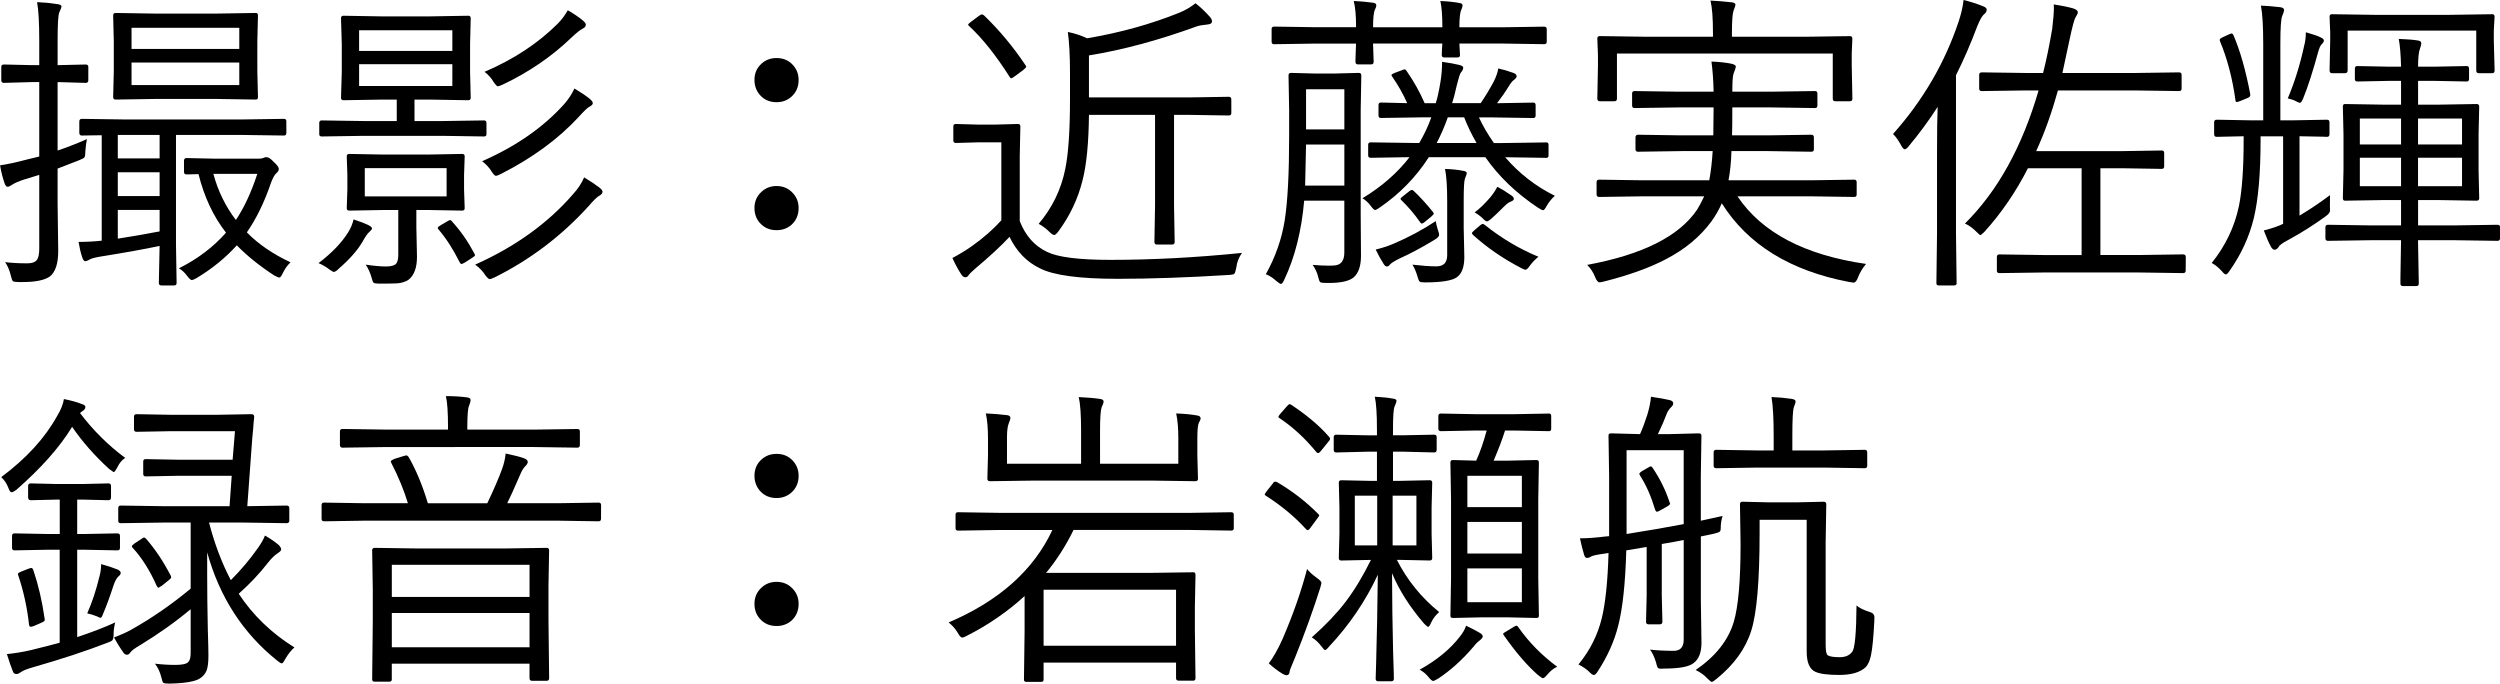 <?xml version="1.0" encoding="UTF-8" standalone="no"?>
<!-- Created with Inkscape (http://www.inkscape.org/) -->

<svg
   xmlns:dc="http://purl.org/dc/elements/1.1/"
   xmlns:cc="http://creativecommons.org/ns#"
   xmlns:rdf="http://www.w3.org/1999/02/22-rdf-syntax-ns#"
   xmlns:svg="http://www.w3.org/2000/svg"
   xmlns="http://www.w3.org/2000/svg"
   xmlns:sodipodi="http://sodipodi.sourceforge.net/DTD/sodipodi-0.dtd"
   xmlns:inkscape="http://www.inkscape.org/namespaces/inkscape"
   width="83.685mm"
   height="22.882mm"
   viewBox="0 0 83.685 22.882"
   version="1.1"
   id="svg8"
   inkscape:version="0.92.4 (5da689c313, 2019-01-14)"
   sodipodi:docname="描画.svg">
  <defs
     id="defs2" />
  <sodipodi:namedview
     id="base"
     pagecolor="#ffffff"
     bordercolor="#666666"
     borderopacity="1.0"
     inkscape:pageopacity="0.0"
     inkscape:pageshadow="2"
     inkscape:zoom="1.4"
     inkscape:cx="-27.564039"
     inkscape:cy="45.157137"
     inkscape:document-units="mm"
     inkscape:current-layer="text12"
     showgrid="false"
     fit-margin-top="0"
     fit-margin-left="0"
     fit-margin-right="0"
     fit-margin-bottom="0"
     inkscape:window-width="1920"
     inkscape:window-height="1017"
     inkscape:window-x="-8"
     inkscape:window-y="-8"
     inkscape:window-maximized="1" />
  <g
     inkscape:label="レイヤー 1"
     inkscape:groupmode="layer"
     id="layer1"
     transform="translate(-42.042,-143.031)">
    <g
       aria-label="撮影：近藤実佐輝
録音：岩瀬航"
       style="font-style:normal;font-variant:normal;font-weight:normal;font-stretch:normal;font-size:10.583px;line-height:1.25;font-family:Meiryo;-inkscape-font-specification:Meiryo;letter-spacing:0px;word-spacing:0px;fill:#000000;fill-opacity:1;stroke:none;stroke-width:0.265"
       id="text12">
      <path
         d="m 51.628,147.475 q 0,0.093 -0.078,0.093 l -1.488,-0.021 h -2.129 v 3.664 l 0.021,1.292 q 0,0.083 -0.083,0.083 h -0.424 q -0.088,0 -0.088,-0.083 l 0.026,-1.24 q -0.723,0.155 -2.01,0.362 -0.264,0.046 -0.341,0.098 -0.088,0.052 -0.14,0.052 -0.057,0 -0.103,-0.14 -0.072,-0.217 -0.119,-0.506 0.393,0 0.775,-0.041 v -3.53 l -0.667,0.01 q -0.083,0 -0.083,-0.093 v -0.372 q 0,-0.093 0.083,-0.093 l 1.493,0.021 h 3.788 l 1.488,-0.021 q 0.078,0 0.078,0.083 z m -4.243,3.302 v -0.718 h -1.4 v 0.961 q 0.548,-0.083 1.4,-0.243 z m 0,-1.183 v -0.796 h -1.4 v 0.796 z m 0,-1.261 v -0.785 h -1.4 v 0.785 z m 3.292,-2.052 q 0,0.083 -0.072,0.083 l -1.333,-0.021 h -2.026 l -1.333,0.021 q -0.083,0 -0.083,-0.083 l 0.021,-0.873 v -0.992 l -0.021,-0.868 q 0,-0.083 0.083,-0.083 l 1.333,0.021 h 2.026 l 1.333,-0.021 q 0.072,0 0.072,0.083 l -0.021,0.868 v 0.992 z m -0.625,-0.403 v -0.754 h -3.607 v 0.754 z m 0,-1.209 v -0.708 h -3.607 v 0.708 z m -5.054,1.049 q 0,0.088 -0.088,0.088 l -0.878,-0.026 H 43.97 v 2.289 q 0.444,-0.145 0.982,-0.382 -0.031,0.14 -0.052,0.393 0,0.176 -0.031,0.217 -0.031,0.041 -0.181,0.098 L 43.97,148.674 v 1.163 l 0.021,1.597 q 0,0.62 -0.274,0.847 -0.264,0.191 -0.904,0.191 -0.047,0 -0.145,0 -0.16,0 -0.196,-0.031 -0.031,-0.031 -0.067,-0.181 -0.062,-0.264 -0.191,-0.455 0.31,0.041 0.739,0.041 0.248,0 0.331,-0.124 0.072,-0.109 0.072,-0.382 v -2.455 l -0.506,0.155 q -0.274,0.088 -0.413,0.181 -0.088,0.062 -0.14,0.062 -0.052,0 -0.093,-0.093 -0.103,-0.284 -0.16,-0.625 0.367,-0.052 0.93,-0.202 l 0.382,-0.093 v -2.491 h -0.253 l -0.93,0.026 q -0.088,0 -0.088,-0.088 v -0.444 q 0,-0.083 0.088,-0.083 l 0.93,0.021 h 0.253 v -0.827 q 0,-0.884 -0.072,-1.282 0.351,0.015 0.677,0.067 0.14,0.015 0.14,0.083 0,0.031 -0.078,0.202 -0.052,0.145 -0.052,0.92 v 0.837 h 0.041 l 0.899,-0.021 q 0.088,0 0.088,0.083 z m 6.77,6.093 q -0.16,0.15 -0.264,0.372 -0.062,0.14 -0.119,0.14 -0.021,0 -0.165,-0.072 -0.749,-0.491 -1.251,-1.008 -0.563,0.625 -1.354,1.101 -0.114,0.062 -0.15,0.062 -0.052,0 -0.16,-0.14 -0.119,-0.165 -0.274,-0.253 0.946,-0.475 1.576,-1.194 -0.636,-0.816 -0.92,-1.959 l -0.403,0.01 q -0.083,0 -0.083,-0.083 v -0.372 q 0,-0.093 0.083,-0.093 l 0.966,0.021 h 1.437 q 0.119,0 0.16,-0.021 0.062,-0.031 0.114,-0.031 0.098,0 0.243,0.16 0.171,0.155 0.171,0.233 0,0.077 -0.083,0.145 -0.088,0.077 -0.181,0.326 -0.331,0.972 -0.806,1.654 0.568,0.584 1.462,1.003 z m -1.111,-2.961 h -1.473 q 0.233,0.863 0.754,1.545 0.413,-0.615 0.718,-1.545 z"
         style="font-style:normal;font-variant:normal;font-weight:500;font-stretch:normal;font-family:'Yu Gothic';-inkscape-font-specification:'Yu Gothic Medium';stroke-width:0.265"
         id="path16"
         inkscape:connector-curvature="0" />
      <path
         d="m 58.326,147.527 q 0,0.072 -0.083,0.072 l -1.406,-0.021 h -2.604 l -1.421,0.021 q -0.083,0 -0.083,-0.072 v -0.382 q 0,-0.083 0.083,-0.083 l 1.421,0.021 h 1.09 v -0.718 h -0.532 l -1.251,0.021 q -0.083,0 -0.083,-0.083 l 0.026,-0.858 v -0.941 l -0.026,-0.863 q 0,-0.083 0.083,-0.083 l 1.251,0.021 h 1.674 l 1.251,-0.021 q 0.083,0 0.083,0.083 l -0.021,0.863 v 0.941 l 0.021,0.858 q 0,0.083 -0.083,0.083 l -1.251,-0.021 h -0.548 v 0.718 h 0.92 l 1.406,-0.021 q 0.083,0 0.083,0.083 z m -1.142,-1.617 v -0.729 h -3.121 v 0.729 z m 0,-1.173 v -0.692 h -3.121 v 0.692 z m 0.413,5.261 q 0,0.083 -0.083,0.083 l -1.178,-0.021 h -0.357 v 0.563 l 0.021,1.003 q 0,0.548 -0.284,0.77 -0.145,0.098 -0.367,0.119 -0.145,0.01 -0.61,0.01 -0.155,0 -0.191,-0.031 -0.031,-0.026 -0.062,-0.15 -0.067,-0.253 -0.202,-0.455 0.408,0.062 0.677,0.062 0.258,0 0.341,-0.093 0.072,-0.083 0.072,-0.305 v -1.493 H 54.91 l -1.178,0.021 q -0.083,0 -0.083,-0.083 l 0.021,-0.625 v -0.481 l -0.021,-0.625 q 0,-0.083 0.083,-0.083 l 1.178,0.021 h 1.426 l 1.178,-0.021 q 0.083,0 0.083,0.083 l -0.021,0.625 v 0.481 z m -0.605,-0.393 v -0.946 h -2.739 v 0.946 z m 5.219,-0.16 q 0,0.077 -0.093,0.129 -0.119,0.057 -0.382,0.367 -1.354,1.488 -3.132,2.372 -0.129,0.062 -0.171,0.062 -0.041,0 -0.14,-0.124 -0.129,-0.207 -0.346,-0.362 2.015,-0.899 3.281,-2.362 0.248,-0.274 0.367,-0.558 0.31,0.186 0.506,0.336 0.109,0.088 0.109,0.14 z m -0.326,-2.961 q 0,0.062 -0.103,0.114 -0.098,0.046 -0.372,0.351 -1.023,1.106 -2.604,1.907 -0.129,0.062 -0.16,0.062 -0.057,0 -0.15,-0.15 -0.114,-0.186 -0.315,-0.341 1.69,-0.739 2.739,-1.902 0.227,-0.258 0.351,-0.532 0.351,0.212 0.517,0.351 0.098,0.083 0.098,0.14 z m -0.233,-2.625 q 0,0.077 -0.093,0.124 -0.124,0.057 -0.382,0.3 -0.997,0.961 -2.32,1.586 -0.124,0.052 -0.15,0.052 -0.041,0 -0.145,-0.15 -0.103,-0.181 -0.3,-0.336 1.462,-0.625 2.455,-1.617 0.196,-0.202 0.331,-0.444 0.326,0.191 0.496,0.336 0.109,0.088 0.109,0.15 z m -7.157,6.816 q 0,0.041 -0.083,0.114 -0.088,0.067 -0.233,0.331 -0.253,0.434 -0.796,0.904 -0.103,0.109 -0.171,0.109 -0.026,0 -0.145,-0.083 -0.14,-0.114 -0.362,-0.212 0.667,-0.506 0.997,-1.039 0.129,-0.212 0.176,-0.424 0.351,0.119 0.475,0.181 0.14,0.067 0.14,0.119 z m 3.421,0.832 q 0.026,0.046 0.026,0.067 0,0.031 -0.103,0.093 l -0.233,0.15 q -0.093,0.052 -0.119,0.052 -0.026,0 -0.062,-0.067 -0.32,-0.641 -0.708,-1.096 -0.021,-0.031 -0.021,-0.046 0,-0.036 0.119,-0.103 l 0.212,-0.124 q 0.062,-0.036 0.078,-0.036 0.031,0 0.067,0.046 0.429,0.47 0.744,1.065 z"
         style="font-style:normal;font-variant:normal;font-weight:500;font-stretch:normal;font-family:'Yu Gothic';-inkscape-font-specification:'Yu Gothic Medium';stroke-width:0.265"
         id="path18"
         inkscape:connector-curvature="0" />
      <path
         d="m 68.036,144.974 q 0.341,0 0.553,0.238 0.186,0.207 0.186,0.496 0,0.341 -0.238,0.558 -0.207,0.186 -0.501,0.186 -0.341,0 -0.553,-0.238 -0.186,-0.212 -0.186,-0.506 0,-0.336 0.238,-0.548 0.207,-0.186 0.501,-0.186 z m 0,4.284 q 0.336,0 0.553,0.243 0.186,0.207 0.186,0.491 0,0.346 -0.238,0.563 -0.207,0.181 -0.501,0.181 -0.341,0 -0.553,-0.238 -0.186,-0.202 -0.186,-0.506 0,-0.326 0.238,-0.543 0.207,-0.191 0.501,-0.191 z"
         style="font-style:normal;font-variant:normal;font-weight:500;font-stretch:normal;font-family:'Yu Gothic';-inkscape-font-specification:'Yu Gothic Medium';stroke-width:0.265"
         id="path20"
         inkscape:connector-curvature="0" />
      <path
         d="m 83.26,146.814 q 0,0.083 -0.088,0.083 l -1.344,-0.021 h -0.486 v 3.039 l 0.021,1.214 q 0,0.088 -0.083,0.088 h -0.512 q -0.083,0 -0.083,-0.088 l 0.021,-1.214 v -3.039 h -2.212 q -0.015,1.406 -0.212,2.181 -0.233,0.941 -0.816,1.726 -0.088,0.114 -0.134,0.114 -0.057,0 -0.16,-0.103 -0.171,-0.171 -0.362,-0.269 0.682,-0.806 0.889,-1.829 0.16,-0.775 0.16,-2.331 v -0.91 q 0,-0.822 -0.072,-1.354 0.336,0.067 0.646,0.212 1.669,-0.284 3.09,-0.858 0.3,-0.124 0.537,-0.315 0.248,0.191 0.491,0.465 0.062,0.077 0.062,0.14 0,0.088 -0.129,0.103 -0.279,0.026 -0.398,0.072 -1.902,0.692 -3.592,0.966 v 1.406 h 3.333 l 1.344,-0.021 q 0.088,0 0.088,0.083 z m 0.357,4.682 q -0.16,0.222 -0.191,0.496 -0.036,0.181 -0.072,0.207 -0.036,0.031 -0.181,0.036 -2.067,0.129 -3.716,0.129 -1.922,0 -2.604,-0.351 -0.667,-0.32 -1.018,-1.054 -0.424,0.455 -1.132,1.049 -0.212,0.191 -0.222,0.212 -0.052,0.093 -0.124,0.093 -0.072,0 -0.129,-0.083 -0.165,-0.253 -0.305,-0.563 0.336,-0.176 0.646,-0.393 0.584,-0.413 0.992,-0.868 v -2.61 h -0.785 l -0.739,0.021 q -0.083,0 -0.083,-0.088 v -0.465 q 0,-0.083 0.083,-0.083 l 0.739,0.021 h 0.574 l 0.765,-0.021 q 0.083,0 0.083,0.083 l -0.021,0.987 v 2.181 q 0.289,0.739 0.92,1.034 0.548,0.264 2.108,0.264 2.114,0 4.413,-0.233 z m -7.25,-6.284 q 0.026,0.036 0.026,0.052 0,0.031 -0.098,0.109 l -0.264,0.196 q -0.109,0.083 -0.14,0.083 -0.026,0 -0.062,-0.062 -0.682,-1.07 -1.338,-1.679 -0.041,-0.031 -0.041,-0.052 0,-0.031 0.109,-0.109 l 0.243,-0.181 q 0.078,-0.057 0.109,-0.057 0.026,0 0.072,0.036 0.775,0.749 1.385,1.664 z"
         style="font-style:normal;font-variant:normal;font-weight:500;font-stretch:normal;font-family:'Yu Gothic';-inkscape-font-specification:'Yu Gothic Medium';stroke-width:0.265"
         id="path22"
         inkscape:connector-curvature="0" />
      <path
         d="m 87.611,145.553 -0.021,1.152 v 3.488 l 0.01,1.4 q 0,0.517 -0.253,0.729 -0.227,0.181 -0.822,0.181 -0.031,0 -0.098,0 -0.165,0 -0.196,-0.031 -0.031,-0.031 -0.067,-0.181 -0.041,-0.186 -0.181,-0.393 0.31,0.026 0.537,0.026 0.093,0 0.171,-0.005 0.351,-0.015 0.351,-0.434 v -1.736 h -1.344 q -0.134,1.524 -0.667,2.646 -0.062,0.14 -0.109,0.14 -0.036,0 -0.15,-0.093 -0.165,-0.155 -0.357,-0.233 0.481,-0.863 0.63,-1.793 0.15,-0.946 0.15,-2.842 v -0.868 l -0.021,-1.152 q 0,-0.083 0.083,-0.083 l 0.796,0.021 H 86.722 l 0.806,-0.021 q 0.083,0 0.083,0.083 z m -0.568,3.69 v -1.375 h -1.282 q -0.026,1.261 -0.031,1.375 z m 0,-1.881 v -1.344 h -1.282 v 1.344 z m 7.049,2.222 q -0.165,0.145 -0.274,0.336 -0.078,0.15 -0.129,0.15 -0.021,0 -0.16,-0.083 -1.101,-0.734 -1.767,-1.695 h -1.891 q -0.646,1.003 -1.643,1.685 -0.119,0.083 -0.155,0.083 -0.047,0 -0.14,-0.129 -0.119,-0.165 -0.284,-0.264 0.961,-0.579 1.576,-1.375 l -1.302,0.021 q -0.083,0 -0.083,-0.083 v -0.351 q 0,-0.083 0.083,-0.083 l 1.447,0.021 h 0.181 q 0.253,-0.434 0.403,-0.858 h -0.305 l -1.38,0.021 q -0.083,0 -0.083,-0.083 v -0.351 q 0,-0.083 0.083,-0.083 l 0.878,0.021 q -0.202,-0.455 -0.496,-0.878 -0.031,-0.041 -0.031,-0.062 0,-0.026 0.093,-0.067 l 0.248,-0.093 q 0.067,-0.031 0.098,-0.031 0.036,0 0.067,0.052 0.362,0.522 0.605,1.08 h 0.372 q 0.083,-0.258 0.155,-0.698 0.057,-0.336 0.057,-0.687 0.367,0.052 0.568,0.103 0.14,0.031 0.14,0.098 0,0.062 -0.083,0.165 -0.041,0.052 -0.129,0.403 -0.098,0.434 -0.16,0.615 h 0.956 q 0.248,-0.367 0.434,-0.718 0.124,-0.243 0.155,-0.444 0.258,0.057 0.522,0.155 0.093,0.041 0.093,0.109 0,0.046 -0.083,0.114 -0.078,0.052 -0.171,0.202 -0.171,0.284 -0.403,0.584 l 1.209,-0.021 q 0.083,0 0.083,0.083 v 0.351 q 0,0.083 -0.083,0.083 l -1.38,-0.021 H 91.548 q 0.196,0.424 0.501,0.858 h 0.295 l 1.462,-0.021 q 0.072,0 0.072,0.083 v 0.351 q 0,0.083 -0.072,0.083 l -1.38,-0.021 q 0.703,0.816 1.664,1.292 z m -2.625,-1.767 q -0.253,-0.439 -0.413,-0.858 h -0.548 q -0.165,0.465 -0.372,0.858 z m 2.351,-3.39 q 0,0.083 -0.088,0.083 l -1.385,-0.021 h -1.452 l 0.021,0.382 q 0,0.083 -0.083,0.083 H 90.386 q -0.083,0 -0.083,-0.083 0,-0.015 0.005,-0.134 0.01,-0.124 0.015,-0.248 h -2.32 l 0.021,0.605 q 0,0.093 -0.083,0.093 h -0.444 q -0.083,0 -0.083,-0.093 0,-0.005 0.005,-0.191 0.01,-0.191 0.015,-0.413 H 86.066 l -1.375,0.021 q -0.083,0 -0.083,-0.083 v -0.424 q 0,-0.083 0.083,-0.083 l 1.375,0.021 h 1.369 q 0,-0.579 -0.078,-0.878 0.326,0.015 0.636,0.057 0.119,0.015 0.119,0.083 0,0.067 -0.041,0.14 -0.067,0.124 -0.067,0.599 h 2.32 q 0,-0.574 -0.067,-0.878 0.367,0.015 0.641,0.067 0.103,0.015 0.103,0.083 0,0.031 -0.041,0.14 -0.067,0.124 -0.067,0.589 h 1.452 l 1.385,-0.021 q 0.088,0 0.088,0.083 z m -2.677,4.403 q 0,0.031 -0.062,0.181 -0.041,0.114 -0.041,0.718 v 0.935 l 0.021,0.972 q 0,0.501 -0.253,0.677 -0.243,0.171 -1.07,0.171 -0.145,0 -0.176,-0.031 -0.031,-0.026 -0.067,-0.16 -0.067,-0.233 -0.171,-0.403 0.491,0.057 0.801,0.057 0.362,0 0.362,-0.372 v -1.814 q 0,-0.723 -0.072,-1.075 0.341,0.01 0.599,0.062 0.129,0.015 0.129,0.083 z m 2.398,2.796 q -0.165,0.134 -0.284,0.295 -0.093,0.14 -0.15,0.14 -0.031,0 -0.134,-0.052 -0.925,-0.481 -1.617,-1.111 -0.041,-0.041 -0.041,-0.062 0,-0.026 0.083,-0.098 l 0.186,-0.16 q 0.062,-0.052 0.093,-0.052 0.026,0 0.078,0.041 0.837,0.667 1.788,1.059 z m -3.364,-0.899 q 0.041,0.124 0.041,0.165 0,0.072 -0.145,0.16 -0.636,0.388 -1.189,0.636 -0.264,0.134 -0.315,0.202 -0.047,0.062 -0.098,0.062 -0.052,0 -0.103,-0.072 -0.15,-0.233 -0.274,-0.496 0.341,-0.083 0.589,-0.191 0.754,-0.32 1.421,-0.76 0.015,0.114 0.072,0.295 z m 2.542,-1.039 q 0,0.057 -0.119,0.098 -0.078,0.026 -0.222,0.171 -0.284,0.284 -0.434,0.413 -0.093,0.072 -0.124,0.072 -0.047,0 -0.14,-0.098 -0.129,-0.124 -0.274,-0.202 0.253,-0.191 0.506,-0.486 0.14,-0.16 0.253,-0.372 0.222,0.114 0.47,0.289 0.083,0.057 0.083,0.114 z m -2.713,0.434 q 0.031,0.036 0.031,0.057 0,0.031 -0.083,0.103 l -0.233,0.191 q -0.052,0.041 -0.083,0.041 -0.031,0 -0.062,-0.052 -0.279,-0.398 -0.615,-0.723 -0.036,-0.031 -0.036,-0.052 0,-0.026 0.088,-0.093 l 0.202,-0.16 q 0.062,-0.046 0.088,-0.046 0.026,0 0.067,0.036 0.326,0.31 0.636,0.698 z"
         style="font-style:normal;font-variant:normal;font-weight:500;font-stretch:normal;font-family:'Yu Gothic';-inkscape-font-specification:'Yu Gothic Medium';stroke-width:0.265"
         id="path24"
         inkscape:connector-curvature="0" />
      <path
         d="m 104.504,151.867 q -0.181,0.222 -0.264,0.444 -0.067,0.181 -0.15,0.181 -0.021,0 -0.145,-0.021 -2.966,-0.563 -4.268,-2.635 -0.14,0.32 -0.346,0.605 -0.563,0.765 -1.514,1.261 -0.822,0.434 -2.072,0.749 -0.114,0.031 -0.16,0.031 -0.078,0 -0.15,-0.181 -0.088,-0.227 -0.264,-0.403 2.77,-0.512 3.674,-1.84 0.093,-0.14 0.243,-0.455 h -2.088 l -1.426,0.021 q -0.088,0 -0.088,-0.083 v -0.413 q 0,-0.083 0.088,-0.083 l 1.426,0.021 h 2.258 q 0.083,-0.455 0.114,-0.977 h -1.059 l -1.437,0.021 q -0.088,0 -0.088,-0.083 v -0.393 q 0,-0.093 0.088,-0.093 l 1.437,0.021 h 1.08 l 0.01,-0.935 h -1.183 l -1.462,0.021 q -0.083,0 -0.083,-0.083 v -0.403 q 0,-0.083 0.083,-0.083 l 1.462,0.021 h 1.183 q -0.01,-0.548 -0.072,-1.008 0.372,0.015 0.646,0.067 0.171,0.036 0.171,0.103 0,0.036 -0.077,0.233 -0.041,0.114 -0.041,0.605 h 1.313 l 1.452,-0.021 q 0.083,0 0.083,0.083 v 0.403 q 0,0.083 -0.083,0.083 l -1.452,-0.021 h -1.313 q 0,0.661 -0.01,0.935 h 1.22 l 1.437,-0.021 q 0.083,0 0.083,0.093 v 0.393 q 0,0.083 -0.083,0.083 l -1.437,-0.021 h -1.24 q -0.015,0.548 -0.098,0.977 h 2.765 l 1.442,-0.021 q 0.083,0 0.083,0.083 v 0.413 q 0,0.083 -0.083,0.083 l -1.442,-0.021 h -2.465 q 1.22,1.819 4.305,2.263 z m -0.455,-5.535 q 0,0.088 -0.083,0.088 h -0.491 q -0.083,0 -0.083,-0.088 v -1.509 h -7.224 v 1.509 q 0,0.088 -0.083,0.088 h -0.491 q -0.083,0 -0.083,-0.088 l 0.021,-1.106 v -0.341 l -0.021,-0.563 q 0,-0.083 0.083,-0.083 l 1.473,0.021 h 2.315 v -0.129 q 0,-0.739 -0.083,-1.08 0.336,0.015 0.708,0.057 0.129,0.015 0.129,0.083 0,0.031 -0.067,0.202 -0.052,0.155 -0.052,0.739 v 0.129 h 2.486 l 1.462,-0.021 q 0.083,0 0.083,0.083 l -0.021,0.501 v 0.403 z"
         style="font-style:normal;font-variant:normal;font-weight:500;font-stretch:normal;font-family:'Yu Gothic';-inkscape-font-specification:'Yu Gothic Medium';stroke-width:0.265"
         id="path26"
         inkscape:connector-curvature="0" />
      <path
         d="m 115.206,152.09 q 0,0.083 -0.088,0.083 l -1.468,-0.021 h -3.199 l -1.483,0.021 q -0.083,0 -0.083,-0.083 v -0.45 q 0,-0.093 0.083,-0.093 l 1.483,0.021 h 1.271 v -2.904 h -1.798 q -0.605,1.189 -1.462,2.134 -0.109,0.103 -0.129,0.103 -0.021,0 -0.134,-0.114 -0.186,-0.186 -0.382,-0.274 1.643,-1.628 2.465,-4.455 h -0.413 l -1.488,0.021 q -0.088,0 -0.088,-0.083 v -0.46 q 0,-0.083 0.088,-0.083 l 1.488,0.021 h 0.563 q 0.16,-0.625 0.305,-1.473 0.057,-0.47 0.057,-0.703 0,-0.077 -0.005,-0.119 0.382,0.057 0.656,0.134 0.15,0.052 0.15,0.129 0,0.057 -0.077,0.171 -0.062,0.098 -0.196,0.729 -0.067,0.336 -0.243,1.132 h 2.424 l 1.483,-0.021 q 0.083,0 0.083,0.083 v 0.46 q 0,0.083 -0.083,0.083 l -1.483,-0.021 h -2.573 q -0.31,1.116 -0.729,2.031 h 2.889 l 1.313,-0.021 q 0.083,0 0.083,0.083 v 0.45 q 0,0.083 -0.083,0.083 l -1.313,-0.021 h -0.739 v 2.904 h 1.302 l 1.468,-0.021 q 0.088,0 0.088,0.093 z m -6.661,-8.733 q 0,0.083 -0.098,0.16 -0.093,0.083 -0.222,0.403 -0.326,0.868 -0.708,1.628 v 5.302 l 0.021,1.664 q 0,0.072 -0.088,0.072 h -0.506 q -0.083,0 -0.083,-0.072 l 0.021,-1.664 v -2.749 q 0,-0.987 0.021,-1.493 -0.434,0.677 -0.977,1.328 -0.077,0.093 -0.124,0.093 -0.046,0 -0.109,-0.109 -0.145,-0.274 -0.284,-0.403 1.509,-1.695 2.201,-3.778 0.129,-0.398 0.16,-0.708 0.377,0.093 0.656,0.212 0.119,0.041 0.119,0.114 z"
         style="font-style:normal;font-variant:normal;font-weight:500;font-stretch:normal;font-family:'Yu Gothic';-inkscape-font-specification:'Yu Gothic Medium';stroke-width:0.265"
         id="path28"
         inkscape:connector-curvature="0" />
      <path
         d="m 125.727,151.01 q 0,0.083 -0.083,0.083 l -1.431,-0.021 h -1.23 l 0.026,1.452 q 0,0.083 -0.088,0.083 h -0.444 q -0.083,0 -0.083,-0.083 0,-0.01 0,-0.181 0.01,-0.558 0.021,-1.271 h -1.018 l -1.426,0.021 q -0.088,0 -0.088,-0.083 v -0.372 q 0,-0.083 0.088,-0.083 l 1.426,0.021 h 1.018 v -0.848 h -0.594 l -1.282,0.021 q -0.072,0 -0.072,-0.083 l 0.021,-0.93 v -1.22 l -0.021,-0.92 q 0,-0.083 0.072,-0.083 l 1.282,0.021 h 0.594 v -0.796 h -0.393 l -1.07,0.021 q -0.083,0 -0.083,-0.083 v -0.351 q 0,-0.083 0.083,-0.083 l 1.07,0.021 h 0.393 q -0.015,-0.605 -0.077,-0.93 0.403,0.015 0.636,0.052 0.119,0.015 0.119,0.098 0,0.052 -0.041,0.165 -0.067,0.16 -0.067,0.615 h 0.543 l 1.08,-0.021 q 0.083,0 0.083,0.083 v 0.351 q 0,0.083 -0.083,0.083 l -1.08,-0.021 h -0.543 v 0.796 h 0.692 l 1.266,-0.021 q 0.088,0 0.088,0.083 l -0.021,0.92 v 1.22 l 0.021,0.93 q 0,0.083 -0.088,0.083 l -1.266,-0.021 h -0.692 v 0.848 h 1.23 l 1.431,-0.021 q 0.083,0 0.083,0.083 z m -1.271,-1.747 v -0.951 h -1.473 v 0.951 z m -2.041,0 v -0.951 h -1.38 v 0.951 z m 2.041,-1.395 v -0.868 h -1.473 v 0.868 z m -2.041,0 v -0.868 h -1.38 v 0.868 z m -2.377,1.695 q -0.005,0.134 -0.005,0.377 0.005,0.103 0.005,0.134 0,0.098 -0.16,0.207 -0.574,0.419 -1.235,0.78 -0.3,0.155 -0.331,0.248 -0.072,0.083 -0.129,0.083 -0.062,0 -0.119,-0.093 -0.114,-0.207 -0.243,-0.553 0.419,-0.109 0.646,-0.222 v -2.93 h -0.754 v 0.103 q 0,1.695 -0.227,2.635 -0.227,0.935 -0.806,1.757 -0.083,0.129 -0.129,0.129 -0.046,0 -0.134,-0.109 -0.181,-0.196 -0.341,-0.274 0.692,-0.863 0.91,-1.897 0.16,-0.775 0.16,-2.232 v -0.114 q -0.393,0.005 -0.698,0.015 l -0.202,0.005 q -0.088,0 -0.088,-0.088 v -0.398 q 0,-0.088 0.088,-0.088 l 1.142,0.021 h 0.413 v -2.558 q 0,-0.889 -0.077,-1.282 0.274,0.01 0.641,0.052 0.134,0.015 0.134,0.098 0,0.052 -0.062,0.196 -0.062,0.145 -0.062,0.915 v 2.579 h 0.419 l 1.142,-0.021 q 0.083,0 0.083,0.088 v 0.398 q 0,0.088 -0.083,0.088 -0.015,0 -0.119,-0.005 -0.362,-0.01 -0.801,-0.015 v 2.656 q 0.522,-0.31 1.023,-0.687 z m 5.509,-4.175 q 0,0.093 -0.077,0.093 h -0.455 q -0.083,0 -0.083,-0.093 v -1.333 h -4.305 v 1.333 q 0,0.093 -0.088,0.093 h -0.434 q -0.083,0 -0.083,-0.093 l 0.021,-0.997 v -0.284 l -0.021,-0.517 q 0,-0.083 0.083,-0.083 l 1.421,0.021 h 2.517 l 1.426,-0.021 q 0.077,0 0.077,0.083 l -0.026,0.455 v 0.346 z m -5.715,-0.997 q 0,0.052 -0.077,0.124 -0.062,0.067 -0.114,0.253 -0.264,0.972 -0.506,1.566 -0.062,0.14 -0.109,0.14 -0.021,0 -0.124,-0.052 -0.088,-0.052 -0.279,-0.098 0.341,-0.801 0.553,-1.778 0.052,-0.191 0.052,-0.434 0.357,0.098 0.496,0.171 0.109,0.046 0.109,0.109 z m -2.465,1.798 v 0.036 q 0,0.057 -0.119,0.098 l -0.212,0.088 q -0.093,0.036 -0.124,0.036 -0.036,0 -0.041,-0.067 -0.15,-1.09 -0.517,-1.969 -0.01,-0.031 -0.01,-0.046 0,-0.041 0.114,-0.093 l 0.202,-0.093 q 0.057,-0.026 0.083,-0.026 0.036,0 0.062,0.057 0.336,0.78 0.563,1.979 z"
         style="font-style:normal;font-variant:normal;font-weight:500;font-stretch:normal;font-family:'Yu Gothic';-inkscape-font-specification:'Yu Gothic Medium';stroke-width:0.265"
         id="path30"
         inkscape:connector-curvature="0" />
      <path
         d="m 51.897,164.704 q -0.155,0.129 -0.31,0.393 -0.072,0.14 -0.114,0.14 -0.036,0 -0.14,-0.083 -1.731,-1.38 -2.356,-3.633 v 0.718 q 0,0.863 0.021,1.84 0.021,0.661 0.021,0.894 0,0.331 -0.057,0.491 -0.062,0.165 -0.217,0.269 -0.233,0.165 -1.039,0.181 -0.165,0 -0.202,-0.031 -0.026,-0.031 -0.062,-0.181 -0.067,-0.269 -0.212,-0.455 0.346,0.041 0.687,0.041 0.331,0 0.424,-0.093 0.083,-0.077 0.083,-0.31 v -1.462 q -0.744,0.625 -1.685,1.199 -0.284,0.165 -0.336,0.253 -0.047,0.072 -0.109,0.072 -0.072,0 -0.114,-0.062 -0.171,-0.238 -0.32,-0.517 0.367,-0.14 0.574,-0.258 1.039,-0.584 1.99,-1.375 v -2.212 h -0.91 l -1.431,0.021 q -0.083,0 -0.083,-0.083 v -0.424 q 0,-0.083 0.083,-0.083 l 1.431,0.021 h 2.212 l 0.072,-1.018 h -1.778 l -1.101,0.021 q -0.083,0 -0.083,-0.083 v -0.413 q 0,-0.083 0.083,-0.083 l 1.101,0.021 h 1.809 l 0.078,-0.956 h -2.119 l -1.173,0.021 q -0.088,0 -0.088,-0.083 v -0.424 q 0,-0.083 0.088,-0.083 l 1.173,0.021 h 1.493 l 1.178,-0.021 q 0.093,0 0.093,0.093 -0.021,0.165 -0.036,0.398 -0.026,0.284 -0.031,0.331 l -0.165,2.258 1.313,-0.021 q 0.093,0 0.093,0.083 v 0.424 q 0,0.083 -0.093,0.083 l -1.431,-0.021 h -1.163 q 0.274,1.059 0.729,1.928 0.512,-0.512 0.91,-1.08 0.176,-0.253 0.233,-0.413 0.264,0.15 0.46,0.315 0.083,0.088 0.083,0.15 0,0.052 -0.119,0.129 -0.15,0.098 -0.315,0.305 -0.424,0.548 -0.987,1.049 0.718,1.085 1.866,1.798 z m -5.839,-3.333 q 0,0.083 -0.088,0.083 l -1.101,-0.021 h -0.243 v 2.925 q 0.729,-0.243 1.271,-0.491 -0.052,0.212 -0.052,0.393 0,0.16 -0.047,0.207 -0.026,0.031 -0.155,0.077 -1.08,0.419 -2.511,0.827 -0.289,0.083 -0.393,0.16 -0.083,0.062 -0.14,0.062 -0.098,0 -0.124,-0.083 -0.078,-0.186 -0.202,-0.584 0.408,-0.041 0.806,-0.134 0.739,-0.181 0.961,-0.248 v -3.111 H 43.629 l -1.101,0.021 q -0.083,0 -0.083,-0.083 v -0.403 q 0,-0.083 0.083,-0.083 l 1.101,0.021 h 0.413 v -1.152 H 43.97 l -0.899,0.021 q -0.088,0 -0.088,-0.098 v -0.377 q 0,-0.088 0.088,-0.088 l 0.899,0.021 h 0.816 l 0.889,-0.021 q 0.083,0 0.083,0.088 v 0.377 q 0,0.098 -0.083,0.098 l -0.889,-0.021 h -0.16 v 1.152 h 0.243 l 1.101,-0.021 q 0.088,0 0.088,0.083 z m 0.176,-3.013 q -0.171,0.109 -0.274,0.336 -0.078,0.14 -0.109,0.14 -0.015,0 -0.16,-0.109 -0.729,-0.667 -1.235,-1.406 -0.615,1.013 -1.866,2.108 -0.119,0.083 -0.155,0.083 -0.062,0 -0.109,-0.14 -0.088,-0.227 -0.243,-0.367 1.261,-0.941 1.871,-2.046 0.191,-0.315 0.227,-0.568 0.367,0.072 0.61,0.171 0.109,0.031 0.109,0.093 0,0.083 -0.098,0.14 l -0.083,0.062 q 0.656,0.868 1.514,1.504 z m -2.698,5.374 q 0.005,0.041 0.005,0.052 0,0.046 -0.114,0.093 l -0.253,0.109 q -0.072,0.026 -0.103,0.026 -0.047,0 -0.057,-0.072 -0.093,-0.847 -0.357,-1.638 -0.015,-0.036 -0.015,-0.057 0,-0.041 0.129,-0.088 l 0.222,-0.088 q 0.078,-0.026 0.103,-0.026 0.031,0 0.057,0.057 0.258,0.76 0.382,1.633 z m 2.548,-1.524 q 0,0.057 -0.083,0.124 -0.088,0.083 -0.16,0.3 -0.176,0.543 -0.341,0.93 -0.052,0.15 -0.093,0.15 -0.026,0 -0.114,-0.046 -0.16,-0.067 -0.331,-0.103 0.243,-0.543 0.413,-1.251 0.052,-0.191 0.052,-0.398 0.31,0.083 0.563,0.186 0.093,0.052 0.093,0.109 z m 1.674,0.093 q 0.015,0.036 0.015,0.057 0,0.031 -0.093,0.103 l -0.212,0.171 q -0.109,0.072 -0.124,0.072 -0.026,0 -0.062,-0.072 -0.336,-0.76 -0.796,-1.261 -0.031,-0.031 -0.031,-0.052 0,-0.031 0.093,-0.098 l 0.222,-0.145 q 0.067,-0.052 0.093,-0.052 0.031,0 0.078,0.052 0.45,0.517 0.816,1.225 z"
         style="font-style:normal;font-variant:normal;font-weight:500;font-stretch:normal;font-family:'Yu Gothic';-inkscape-font-specification:'Yu Gothic Medium';stroke-width:0.265"
         id="path32"
         inkscape:connector-curvature="0" />
      <path
         d="m 60.424,165.732 q 0,0.088 -0.083,0.088 h -0.491 q -0.083,0 -0.083,-0.088 v -0.486 h -4.61 v 0.527 q 0,0.077 -0.083,0.077 h -0.491 q -0.083,0 -0.083,-0.077 l 0.021,-2 v -0.982 l -0.021,-1.338 q 0,-0.083 0.083,-0.083 l 1.452,0.021 h 2.853 l 1.452,-0.021 q 0.083,0 0.083,0.083 l -0.021,1.199 v 1.111 z m -0.656,-1.034 v -1.147 h -4.61 v 1.147 z m 0,-1.685 v -1.075 h -4.61 v 1.075 z m 2.393,-2.615 q 0,0.083 -0.083,0.083 l -1.364,-0.021 h -6.465 l -1.359,0.021 q -0.083,0 -0.083,-0.083 v -0.46 q 0,-0.083 0.083,-0.083 l 1.359,0.021 h 1.447 q -0.196,-0.651 -0.558,-1.354 -0.015,-0.031 -0.015,-0.046 0,-0.031 0.119,-0.083 l 0.331,-0.103 q 0.047,-0.015 0.067,-0.015 0.047,0 0.088,0.067 0.372,0.651 0.636,1.535 h 1.99 q 0.341,-0.718 0.496,-1.152 0.093,-0.253 0.119,-0.512 0.429,0.088 0.62,0.16 0.119,0.046 0.119,0.119 0,0.062 -0.072,0.134 -0.093,0.093 -0.15,0.222 -0.357,0.822 -0.465,1.028 h 1.695 l 1.364,-0.021 q 0.083,0 0.083,0.083 z m -0.708,-2.475 q 0,0.093 -0.083,0.093 l -1.462,-0.021 H 54.977 l -1.473,0.021 q -0.083,0 -0.083,-0.093 v -0.45 q 0,-0.083 0.083,-0.083 l 1.473,0.021 h 2.062 v -0.062 q 0,-0.775 -0.072,-1.059 0.388,0 0.698,0.041 0.129,0.015 0.129,0.083 0,0.077 -0.052,0.202 -0.057,0.119 -0.057,0.734 v 0.062 h 2.212 l 1.473,-0.021 q 0.083,0 0.083,0.083 z"
         style="font-style:normal;font-variant:normal;font-weight:500;font-stretch:normal;font-family:'Yu Gothic';-inkscape-font-specification:'Yu Gothic Medium';stroke-width:0.265"
         id="path34"
         inkscape:connector-curvature="0" />
      <path
         d="m 68.036,158.224 q 0.341,0 0.553,0.238 0.186,0.207 0.186,0.496 0,0.341 -0.238,0.558 -0.207,0.186 -0.501,0.186 -0.341,0 -0.553,-0.238 -0.186,-0.212 -0.186,-0.506 0,-0.336 0.238,-0.548 0.207,-0.186 0.501,-0.186 z m 0,4.284 q 0.336,0 0.553,0.243 0.186,0.207 0.186,0.491 0,0.346 -0.238,0.563 -0.207,0.181 -0.501,0.181 -0.341,0 -0.553,-0.238 -0.186,-0.202 -0.186,-0.506 0,-0.326 0.238,-0.543 0.207,-0.191 0.501,-0.191 z"
         style="font-style:normal;font-variant:normal;font-weight:500;font-stretch:normal;font-family:'Yu Gothic';-inkscape-font-specification:'Yu Gothic Medium';stroke-width:0.265"
         id="path36"
         inkscape:connector-curvature="0" />
      <path
         d="m 83.342,160.709 q 0,0.083 -0.083,0.083 l -1.364,-0.021 H 77.978 q -0.393,0.801 -0.92,1.437 h 3.447 l 1.483,-0.021 q 0.072,0 0.072,0.083 l -0.021,1.08 v 0.77 l 0.021,1.607 q 0,0.088 -0.072,0.088 h -0.496 q -0.083,0 -0.083,-0.088 v -0.517 h -4.434 v 0.574 q 0,0.072 -0.088,0.072 h -0.486 q -0.083,0 -0.083,-0.072 l 0.021,-1.623 v -1.178 q -0.858,0.785 -1.928,1.328 -0.114,0.062 -0.16,0.062 -0.062,0 -0.15,-0.16 -0.114,-0.196 -0.305,-0.346 2.532,-1.08 3.473,-3.095 h -1.778 l -1.38,0.021 q -0.083,0 -0.083,-0.083 v -0.45 q 0,-0.083 0.083,-0.083 l 1.38,0.021 h 6.403 l 1.364,-0.021 q 0.083,0 0.083,0.083 z m -1.933,3.938 v -1.876 h -4.434 v 1.876 z m 0.822,-7.617 q 0,0.062 -0.057,0.15 -0.052,0.103 -0.052,0.517 v 0.574 l 0.021,0.785 q 0,0.083 -0.083,0.083 l -1.504,-0.021 h -3.871 l -1.504,0.021 q -0.088,0 -0.088,-0.083 l 0.021,-0.785 v -0.574 q 0,-0.491 -0.072,-0.827 0.341,0.015 0.708,0.057 0.114,0.015 0.114,0.093 0,0.052 -0.062,0.202 -0.052,0.14 -0.052,0.455 v 0.878 h 2.48 v -1.111 q 0,-0.791 -0.078,-1.121 0.444,0.021 0.713,0.062 0.119,0.015 0.119,0.088 0,0.052 -0.067,0.196 -0.052,0.16 -0.052,0.775 v 1.111 h 2.62 v -0.868 q 0,-0.491 -0.072,-0.816 0.413,0.015 0.698,0.067 0.119,0.015 0.119,0.093 z"
         style="font-style:normal;font-variant:normal;font-weight:500;font-stretch:normal;font-family:'Yu Gothic';-inkscape-font-specification:'Yu Gothic Medium';stroke-width:0.265"
         id="path38"
         inkscape:connector-curvature="0" />
      <path
         d="m 93.967,157.381 q 0,0.083 -0.072,0.083 l -1.132,-0.021 h -0.341 q -0.134,0.429 -0.382,1.008 h 0.481 l 0.951,-0.021 q 0.083,0 0.083,0.083 l -0.021,1.24 v 2.641 l 0.021,1.251 q 0,0.072 -0.083,0.072 l -0.951,-0.021 h -0.894 l -0.951,0.021 q -0.083,0 -0.083,-0.072 l 0.021,-1.251 v -2.641 l -0.021,-1.24 q 0,-0.083 0.083,-0.083 l 0.78,0.021 q 0.191,-0.419 0.351,-1.008 h -0.403 l -1.132,0.021 q -0.083,0 -0.083,-0.083 v -0.424 q 0,-0.083 0.083,-0.083 l 1.132,0.021 h 1.359 l 1.132,-0.021 q 0.072,0 0.072,0.083 z m -0.982,5.808 v -1.132 h -1.824 v 1.132 z m 0,-1.628 v -1.059 h -1.824 v 1.059 z m 0,-1.555 v -1.049 h -1.824 v 1.049 z m -2.77,3.514 q -0.176,0.155 -0.264,0.346 -0.067,0.15 -0.103,0.15 -0.021,0 -0.129,-0.103 -0.723,-0.837 -1.08,-1.695 0.005,1.395 0.036,2.635 0.01,0.258 0.021,0.677 0.005,0.186 0.005,0.222 0,0.083 -0.083,0.083 H 88.174 q -0.083,0 -0.083,-0.083 0,-0.031 0.015,-0.506 0.041,-1.442 0.057,-2.977 -0.61,1.318 -1.638,2.413 -0.088,0.109 -0.129,0.109 -0.031,0 -0.124,-0.129 -0.15,-0.196 -0.32,-0.295 0.698,-0.62 1.127,-1.183 0.455,-0.599 0.853,-1.411 l -0.992,0.021 q -0.083,0 -0.083,-0.083 l 0.021,-0.816 v -0.878 l -0.021,-0.827 q 0,-0.083 0.083,-0.083 l 0.992,0.021 h 0.202 v -0.977 h -0.305 l -1.059,0.026 q -0.083,0 -0.083,-0.088 v -0.424 q 0,-0.083 0.083,-0.083 l 1.059,0.021 h 0.305 v -0.181 q 0,-0.791 -0.072,-1.111 0.346,0.015 0.599,0.062 0.129,0.015 0.129,0.077 0,0.041 -0.067,0.191 -0.052,0.119 -0.052,0.77 v 0.191 h 0.32 l 1.059,-0.021 q 0.083,0 0.083,0.083 v 0.424 q 0,0.088 -0.083,0.088 l -1.059,-0.026 h -0.32 v 0.977 h 0.233 l 0.997,-0.021 q 0.083,0 0.083,0.083 l -0.021,0.827 v 0.878 l 0.021,0.816 q 0,0.083 -0.083,0.083 l -0.997,-0.021 h -0.103 q 0.517,1.018 1.416,1.747 z m -0.76,-2.232 v -1.664 h -0.796 v 1.664 z m -1.313,0 v -1.664 h -0.749 v 1.664 z m -1.902,1.406 q -0.367,1.158 -0.847,2.346 -0.015,0.041 -0.124,0.3 -0.052,0.119 -0.057,0.165 -0.01,0.129 -0.103,0.129 -0.052,0 -0.14,-0.052 -0.238,-0.145 -0.455,-0.346 0.238,-0.315 0.465,-0.827 0.522,-1.209 0.816,-2.331 0.098,0.129 0.315,0.289 0.165,0.114 0.165,0.176 0,0.036 -0.036,0.15 z m 5.436,1.638 q 0,0.052 -0.093,0.129 -0.109,0.077 -0.212,0.212 -0.558,0.656 -1.183,1.07 -0.14,0.083 -0.171,0.083 -0.052,0 -0.16,-0.134 -0.129,-0.16 -0.295,-0.243 0.868,-0.481 1.354,-1.116 0.15,-0.191 0.202,-0.357 0.315,0.15 0.465,0.243 0.093,0.057 0.093,0.114 z m -5.514,-4.103 q 0.041,0.036 0.041,0.057 0,0.015 -0.083,0.124 l -0.202,0.274 q -0.062,0.093 -0.103,0.093 -0.026,0 -0.062,-0.041 -0.558,-0.61 -1.323,-1.101 -0.052,-0.026 -0.052,-0.052 0,-0.026 0.072,-0.119 l 0.202,-0.253 q 0.031,-0.057 0.078,-0.057 0.031,0 0.078,0.026 0.76,0.45 1.354,1.049 z m 0.362,-2.584 q 0.041,0.046 0.041,0.072 0,0.041 -0.072,0.119 l -0.222,0.274 q -0.067,0.088 -0.109,0.088 -0.026,0 -0.062,-0.041 -0.558,-0.682 -1.225,-1.127 -0.041,-0.026 -0.041,-0.046 0,-0.021 0.072,-0.109 l 0.212,-0.243 q 0.062,-0.072 0.093,-0.072 0.026,0 0.062,0.026 0.785,0.522 1.251,1.059 z m 7.643,7.705 q -0.176,0.077 -0.331,0.264 -0.098,0.119 -0.15,0.119 -0.026,0 -0.165,-0.109 -0.543,-0.475 -1.137,-1.323 -0.026,-0.036 -0.026,-0.052 0,-0.026 0.124,-0.093 l 0.212,-0.129 q 0.083,-0.052 0.109,-0.052 0.031,0 0.072,0.062 0.517,0.739 1.292,1.313 z"
         style="font-style:normal;font-variant:normal;font-weight:500;font-stretch:normal;font-family:'Yu Gothic';-inkscape-font-specification:'Yu Gothic Medium';stroke-width:0.265"
         id="path40"
         inkscape:connector-curvature="0" />
      <path
         d="m 97.931,159.846 q 0.015,0.031 0.015,0.046 0,0.036 -0.098,0.093 l -0.222,0.124 q -0.083,0.052 -0.119,0.052 -0.036,0 -0.062,-0.072 -0.202,-0.672 -0.506,-1.142 -0.021,-0.041 -0.021,-0.057 0,-0.031 0.093,-0.093 l 0.202,-0.114 q 0.062,-0.041 0.088,-0.041 0.031,0 0.062,0.052 0.362,0.532 0.568,1.152 z m 1.773,0.455 q -0.062,0.191 -0.062,0.403 0,0.098 -0.036,0.124 -0.036,0.031 -0.186,0.067 l -0.444,0.093 v 2.139 l 0.021,1.416 q 0,0.496 -0.269,0.687 -0.222,0.181 -0.987,0.181 -0.062,0.005 -0.098,0.005 -0.088,0 -0.114,-0.041 -0.021,-0.031 -0.052,-0.165 -0.078,-0.264 -0.202,-0.434 0.341,0.041 0.827,0.041 0.3,-0.021 0.3,-0.377 v -3.333 q -0.243,0.052 -0.734,0.134 v 1.716 l 0.021,0.889 q 0,0.083 -0.088,0.083 h -0.377 q -0.083,0 -0.083,-0.083 l 0.021,-0.889 v -1.617 l -0.682,0.114 q -0.047,1.654 -0.269,2.517 -0.196,0.785 -0.687,1.535 -0.072,0.119 -0.129,0.119 -0.052,0 -0.134,-0.083 -0.129,-0.14 -0.382,-0.269 0.579,-0.703 0.785,-1.566 0.181,-0.754 0.222,-2.165 l -0.202,0.031 q -0.331,0.046 -0.393,0.093 -0.057,0.041 -0.129,0.041 -0.062,0 -0.093,-0.103 -0.067,-0.217 -0.14,-0.553 0.362,0 0.858,-0.062 l 0.119,-0.01 v -1.99 l -0.021,-1.38 q 0,-0.072 0.083,-0.072 l 0.972,0.026 q 0.124,-0.274 0.243,-0.646 0.098,-0.32 0.124,-0.605 0.398,0.057 0.636,0.114 0.109,0.031 0.109,0.109 0,0.062 -0.078,0.134 -0.093,0.093 -0.14,0.212 -0.103,0.279 -0.295,0.682 h 0.382 l 0.987,-0.026 q 0.088,0 0.088,0.072 l -0.021,1.38 v 1.473 z m -1.302,0.274 v -2.475 h -1.912 v 2.806 q 1.106,-0.176 1.912,-0.331 z m 6.382,3.219 q -0.041,0.842 -0.114,1.178 -0.057,0.264 -0.171,0.388 -0.279,0.264 -0.889,0.264 -0.568,0 -0.796,-0.103 -0.295,-0.129 -0.295,-0.677 v -4.413 h -1.576 v 0.444 q 0,2.387 -0.279,3.266 -0.284,0.909 -1.173,1.623 -0.114,0.093 -0.15,0.093 -0.031,0 -0.145,-0.114 -0.15,-0.165 -0.393,-0.284 0.997,-0.682 1.276,-1.612 0.227,-0.77 0.227,-2.579 0,-0.124 -0.005,-0.403 l -0.015,-0.956 q 0,-0.083 0.083,-0.083 l 0.909,0.021 h 0.889 l 0.92,-0.021 q 0.088,0 0.088,0.083 l -0.021,1.302 v 3.4 q 0,0.31 0.072,0.357 0.098,0.062 0.403,0.062 0.279,0 0.413,-0.181 0.134,-0.155 0.145,-1.55 0.14,0.124 0.455,0.222 0.145,0.041 0.145,0.186 0,0.041 -0.005,0.088 z m -0.238,-5.173 q 0,0.083 -0.083,0.083 l -1.364,-0.021 h -2.243 l -1.364,0.021 q -0.088,0 -0.088,-0.083 v -0.45 q 0,-0.083 0.088,-0.083 l 1.364,0.021 h 0.558 v -0.486 q 0,-0.868 -0.072,-1.302 0.362,0.015 0.677,0.062 0.129,0.021 0.129,0.088 0,0.046 -0.057,0.186 -0.052,0.145 -0.052,0.946 v 0.506 h 1.059 l 1.364,-0.021 q 0.083,0 0.083,0.083 z"
         style="font-style:normal;font-variant:normal;font-weight:500;font-stretch:normal;font-family:'Yu Gothic';-inkscape-font-specification:'Yu Gothic Medium';stroke-width:0.265"
         id="path42"
         inkscape:connector-curvature="0" />
    </g>
  </g>
</svg>
